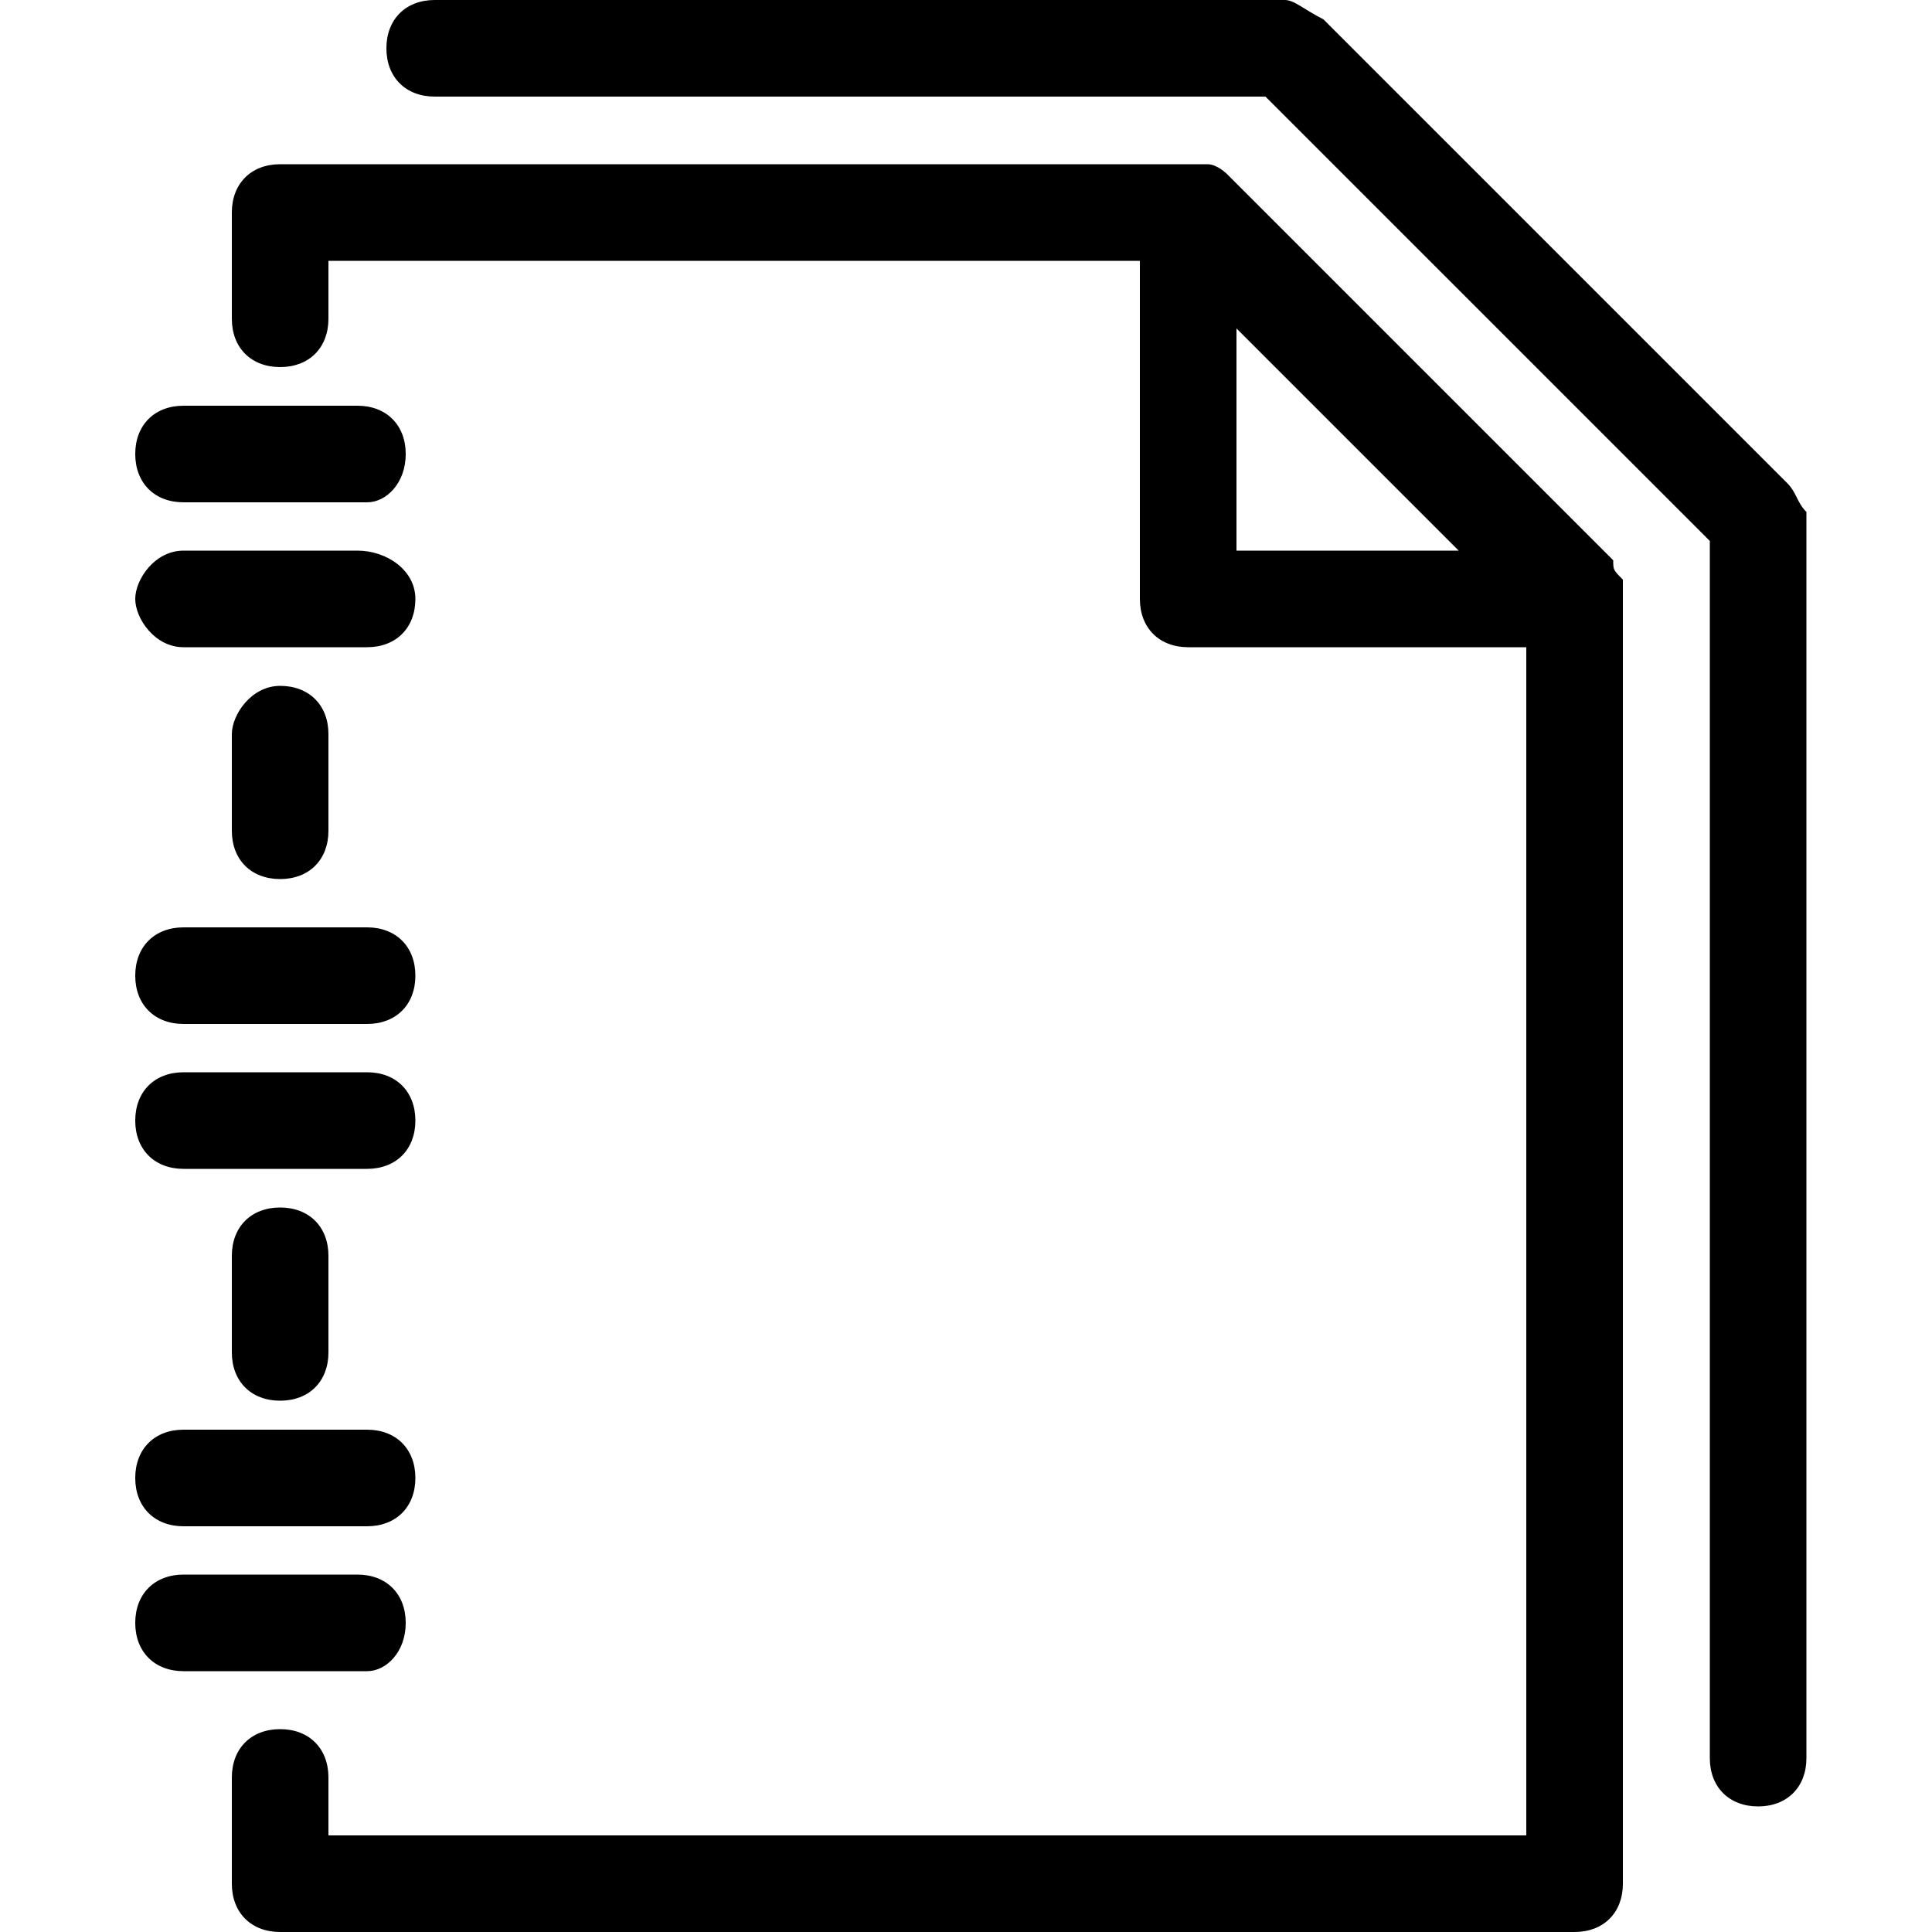 <?xml version="1.0" encoding="utf-8"?>
<!-- Generator: Adobe Illustrator 21.0.0, SVG Export Plug-In . SVG Version: 6.00 Build 0)  -->
<svg version="1.1" id="Layer_1" xmlns="http://www.w3.org/2000/svg" xmlns:xlink="http://www.w3.org/1999/xlink" x="0px" y="0px"
	 width="20px" height="20px" viewBox="0 0 20 20" style="enable-background:new 0 0 20 20;" xml:space="preserve">
<g>
	<path d="M1.9,5.2h1.9C4,5.2,4.2,5,4.2,4.7c0-0.3-0.2-0.5-0.5-0.5H1.9c-0.3,0-0.5,0.2-0.5,0.5C1.4,5,1.6,5.2,1.9,5.2z"/>
	<path d="M1.9,6.7h1.9c0.3,0,0.5-0.2,0.5-0.5S4,5.7,3.7,5.7H1.9C1.6,5.7,1.4,6,1.4,6.2S1.6,6.7,1.9,6.7z"/>
	<path d="M2.4,7.6v1c0,0.3,0.2,0.5,0.5,0.5s0.5-0.2,0.5-0.5v-1c0-0.3-0.2-0.5-0.5-0.5S2.4,7.4,2.4,7.6z"/>
	<path d="M1.9,10.6h1.9c0.3,0,0.5-0.2,0.5-0.5c0-0.3-0.2-0.5-0.5-0.5H1.9c-0.3,0-0.5,0.2-0.5,0.5C1.4,10.4,1.6,10.6,1.9,10.6z"/>
	<path d="M1.9,12.1h1.9c0.3,0,0.5-0.2,0.5-0.5c0-0.3-0.2-0.5-0.5-0.5H1.9c-0.3,0-0.5,0.2-0.5,0.5C1.4,11.9,1.6,12.1,1.9,12.1z"/>
	<path d="M2.4,13v1c0,0.3,0.2,0.5,0.5,0.5s0.5-0.2,0.5-0.5v-1c0-0.3-0.2-0.5-0.5-0.5S2.4,12.7,2.4,13z"/>
	<path d="M1.9,15.8h1.9c0.3,0,0.5-0.2,0.5-0.5c0-0.3-0.2-0.5-0.5-0.5H1.9c-0.3,0-0.5,0.2-0.5,0.5C1.4,15.6,1.6,15.8,1.9,15.8z"/>
	<path d="M4.2,16.8c0-0.3-0.2-0.5-0.5-0.5H1.9c-0.3,0-0.5,0.2-0.5,0.5s0.2,0.5,0.5,0.5h1.9C4,17.3,4.2,17.1,4.2,16.8z"/>
	<path d="M16.7,5.8C16.7,5.8,16.7,5.8,16.7,5.8l-4-4c0,0-0.1-0.1-0.2-0.1c-0.1,0-0.1,0-0.2,0H2.9c-0.3,0-0.5,0.2-0.5,0.5v1.1
		c0,0.3,0.2,0.5,0.5,0.5s0.5-0.2,0.5-0.5V2.7h8.4v3.5c0,0.3,0.2,0.5,0.5,0.5h3.5V19H3.4v-0.6c0-0.3-0.2-0.5-0.5-0.5
		s-0.5,0.2-0.5,0.5v1.1c0,0.3,0.2,0.5,0.5,0.5h13.4c0.3,0,0.5-0.2,0.5-0.5V6.2c0-0.1,0-0.1,0-0.2C16.7,5.9,16.7,5.9,16.7,5.8z
		 M12.8,3.4l2.3,2.3h-2.3V3.4z"/>
	<path d="M18.5,5l-4.8-4.8C13.5,0.1,13.4,0,13.3,0H4.5C4.2,0,4,0.2,4,0.5S4.2,1,4.5,1h8.6l4.6,4.6v12.6c0,0.3,0.2,0.5,0.5,0.5
		c0.3,0,0.5-0.2,0.5-0.5V5.3C18.6,5.2,18.6,5.1,18.5,5z"/>
</g>
</svg>
